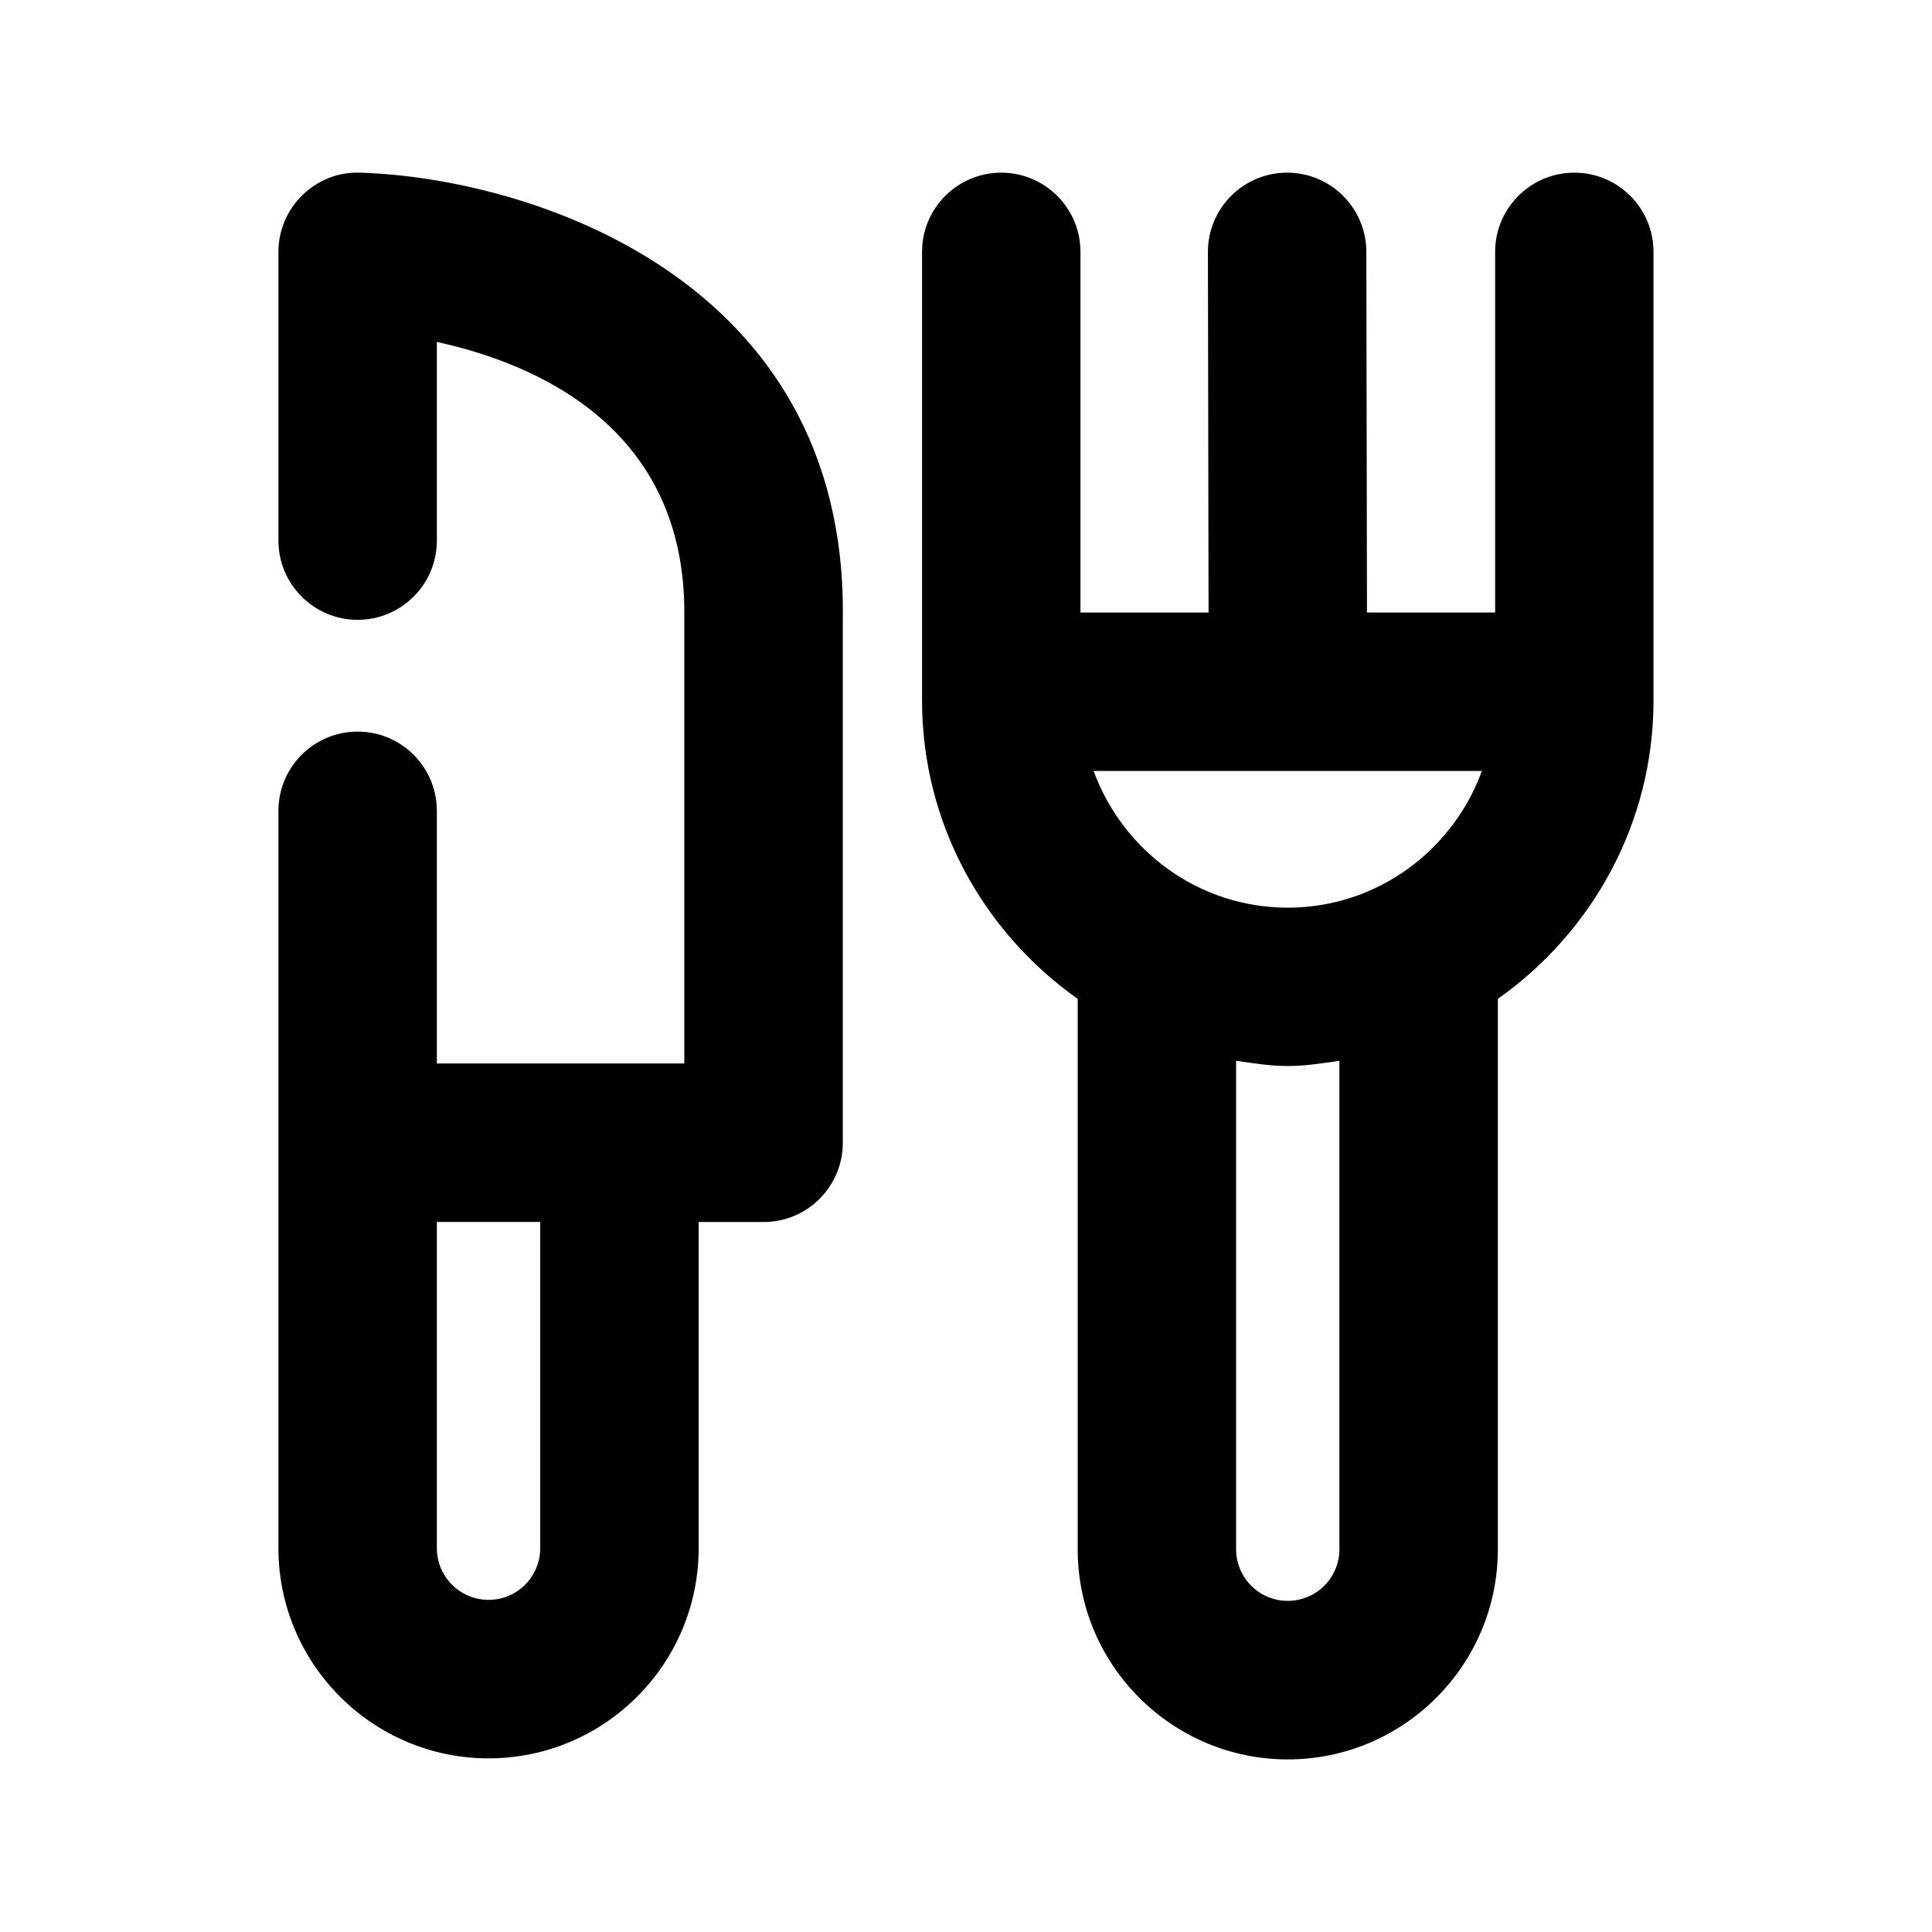<?xml version="1.0" encoding="UTF-8"?>
<!-- Uploaded to: ICON Repo, www.svgrepo.com, Generator: ICON Repo Mixer Tools -->
<svg fill="#000000" width="800px" height="800px" version="1.1" viewBox="144 144 512 512" xmlns="http://www.w3.org/2000/svg">
 <g>
  <path d="m239.45 189.76c-5.793-0.211-11.188 1.953-15.281 5.918-4.074 3.949-6.383 9.387-6.383 15.055v76.535c0 11.586 9.406 20.992 20.992 20.992s20.992-9.406 20.992-20.992v-52.648c26.305 5.731 66.188 22.691 65.578 72.738v118.48h-65.578v-66.965c0-11.586-9.406-20.992-20.992-20.992s-20.992 9.406-20.992 20.992v195.44c0.02 30.691 25 55.672 55.691 55.672 30.691 0 55.672-24.98 55.672-55.672v-86.465h17.215c5.562 0 10.914-2.203 14.84-6.152 3.926-3.945 6.152-9.277 6.152-14.84v-139.22c1.066-90.059-83.215-116.49-127.91-117.88zm47.715 364.53c0 7.559-6.129 13.688-13.688 13.688-7.559 0-13.707-6.148-13.707-13.688v-86.465h27.395z"/>
  <path d="m561.22 189.76c-11.586 0-20.992 9.406-20.992 20.992v95.578h-33.965l-0.168-95.598c-0.02-11.586-9.406-20.973-20.992-20.973-11.609 0-21.012 9.426-20.992 21.035l0.168 95.535h-33.945v-95.578c0-11.586-9.406-20.992-20.992-20.992-11.586 0-20.992 9.406-20.992 20.992v118.86c0 32.684 16.375 61.527 41.25 79.098v145.88c0 30.691 24.98 55.672 55.672 55.672 30.691 0 55.672-24.98 55.672-55.672v-145.88c24.875-17.57 41.25-46.391 41.25-79.098l-0.004-118.86c0.023-11.586-9.383-20.992-20.969-20.992zm-62.262 364.8c0 7.559-6.129 13.688-13.688 13.688-7.559 0-13.688-6.129-13.688-13.688v-129.44c4.512 0.652 9.004 1.387 13.688 1.387 4.68 0 9.172-0.734 13.688-1.387zm-13.688-170.02c-23.699 0-43.746-15.156-51.453-36.23h102.9c-7.684 21.055-27.75 36.23-51.449 36.23z"/>
 </g>
</svg>